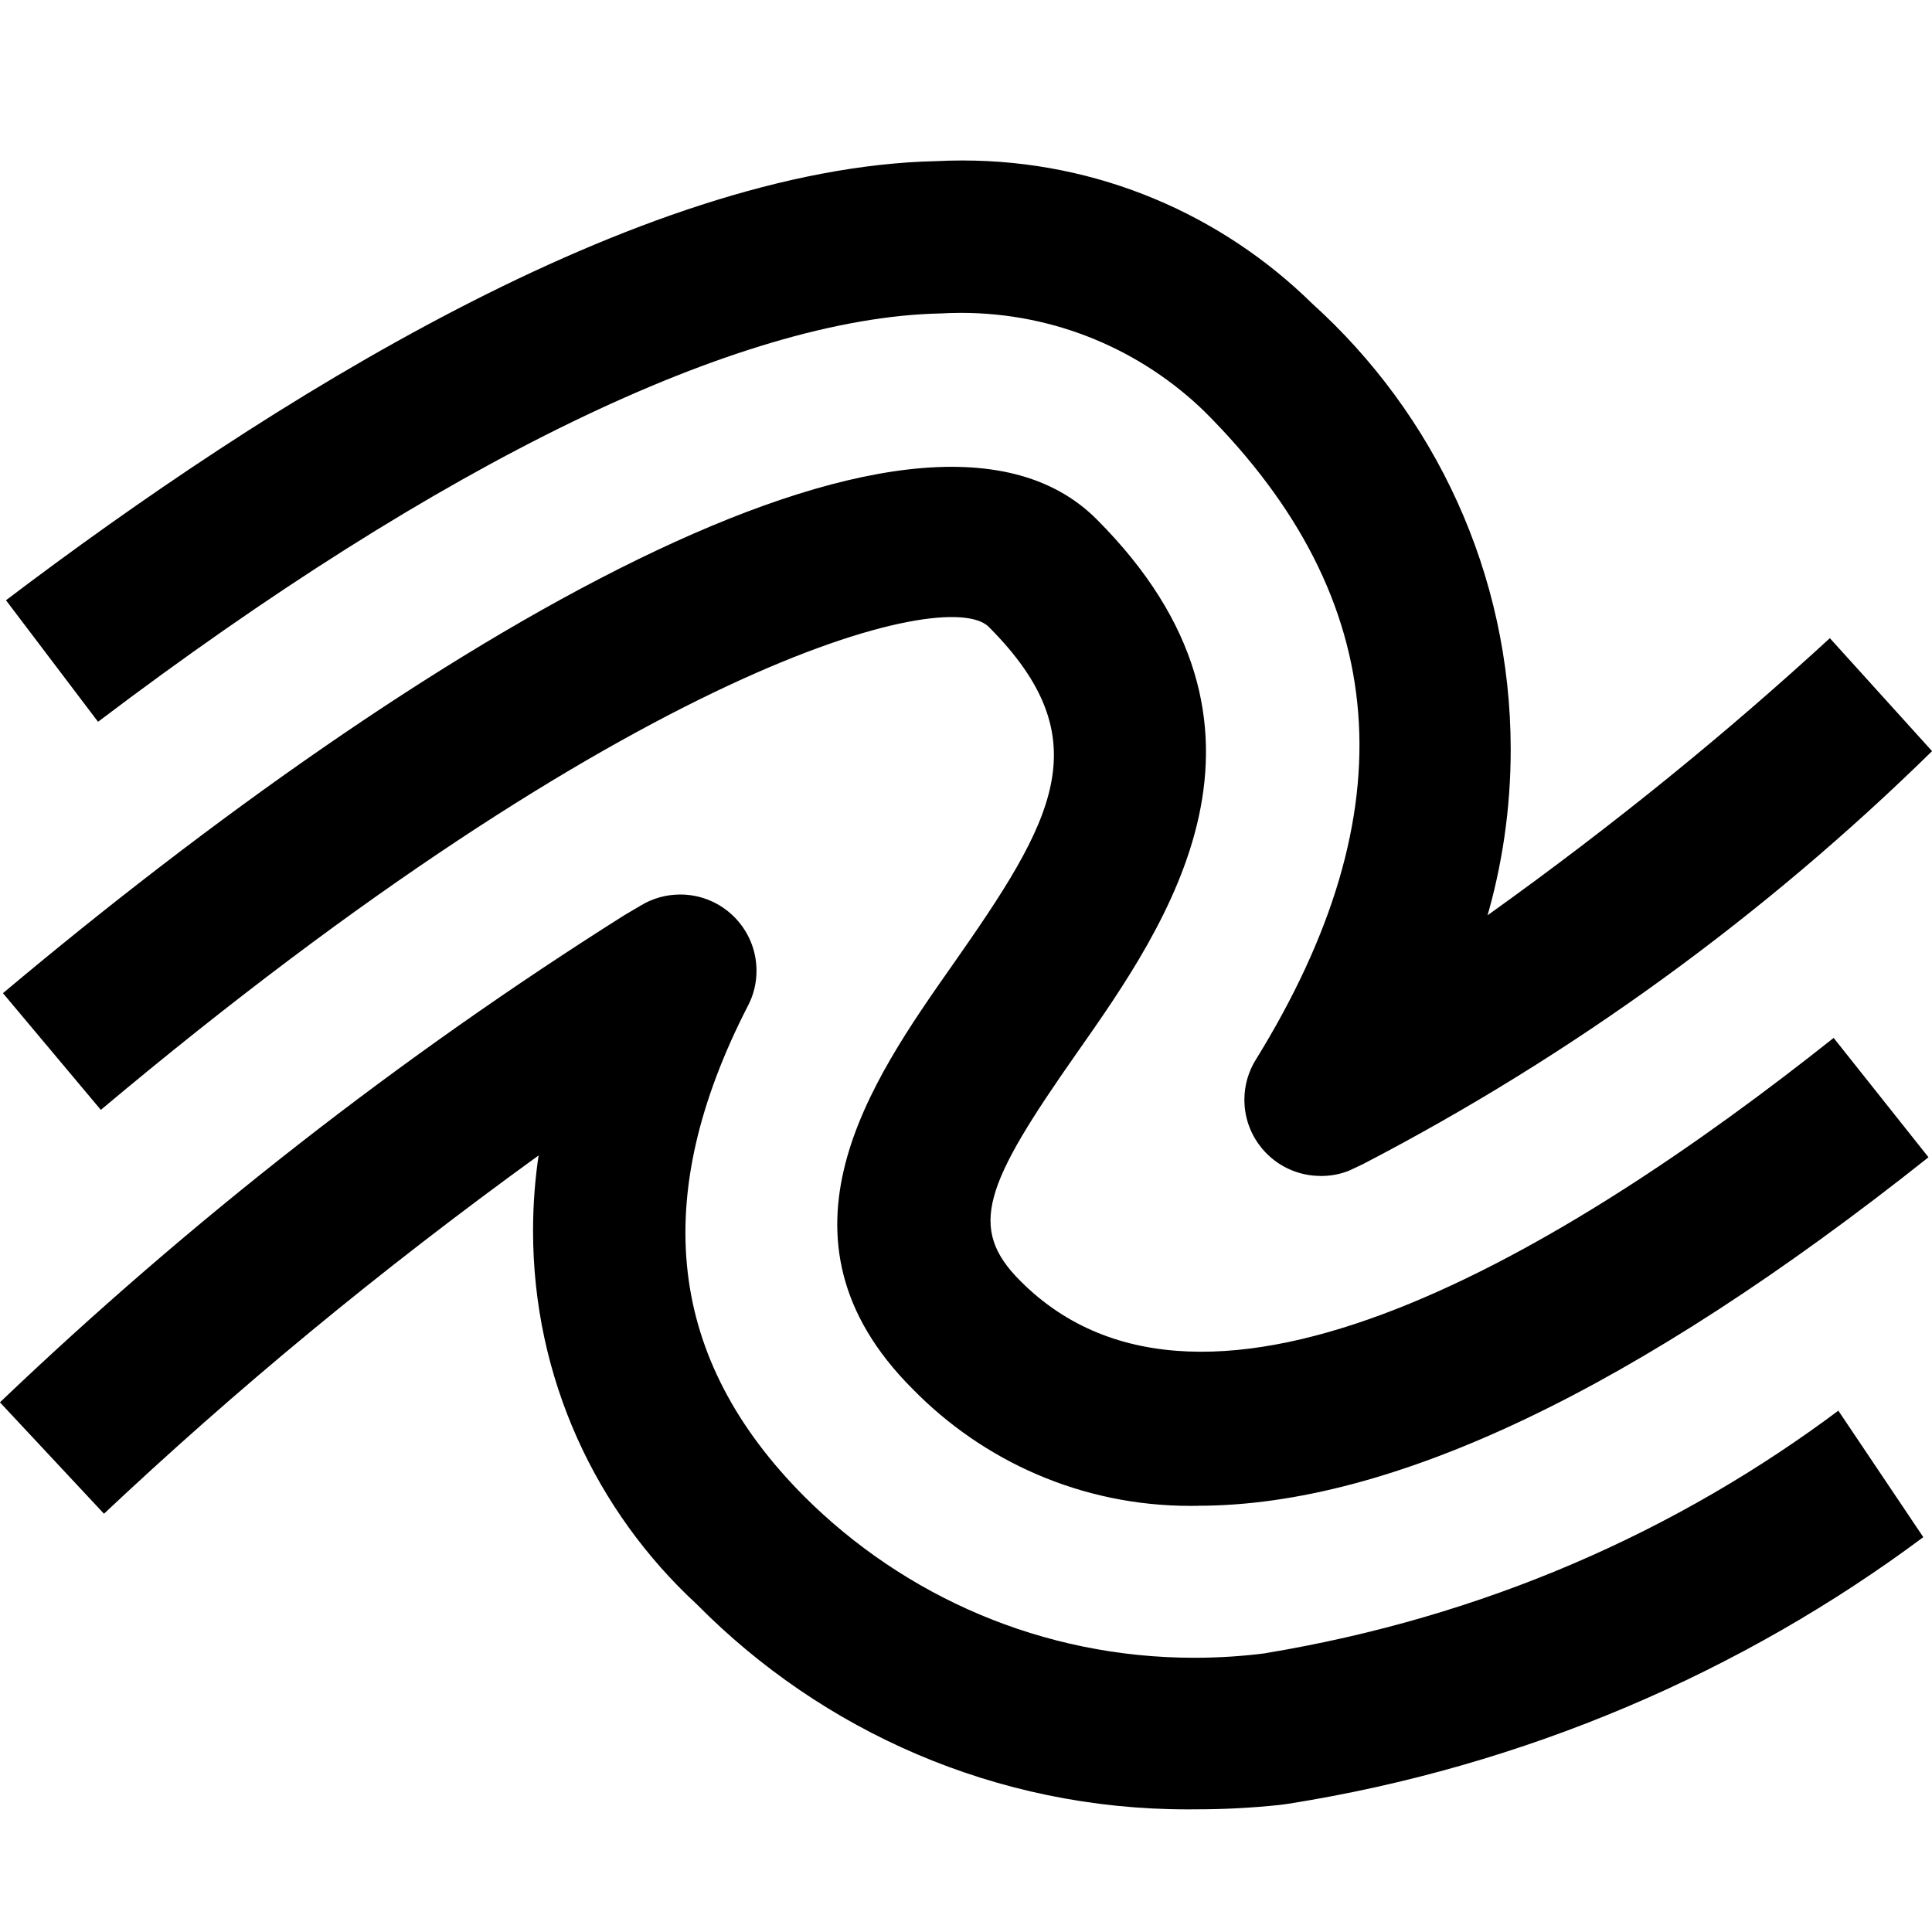 <!-- Generated by IcoMoon.io -->
<svg version="1.1" xmlns="http://www.w3.org/2000/svg" width="32" height="32" viewBox="0 0 32 32">
<title>folds</title>
<path d="M19.828 29.968c-0.047 0.001-0.102 0.001-0.157 0.001-3.179 0-6.054-1.298-8.126-3.393l-0.001-0.001c-1.671-1.542-2.715-3.744-2.715-6.189 0-0.441 0.034-0.873 0.099-1.296l-0.006 0.047c-2.673 1.936-5.021 3.883-7.236 5.969l0.036-0.034-1.723-1.845c3.146-3.003 6.618-5.718 10.343-8.069l0.272-0.16c0.186-0.114 0.411-0.182 0.653-0.182 0.697 0 1.263 0.565 1.263 1.263 0 0.21-0.051 0.409-0.143 0.583l0.003-0.007c-1.645 3.2-1.333 5.859 0.933 8.133 1.655 1.65 3.938 2.67 6.46 2.67 0.41 0 0.814-0.027 1.21-0.079l-0.047 0.005c3.625-0.598 6.84-2.016 9.558-4.060l-0.056 0.040 1.408 2.096c-2.99 2.23-6.603 3.799-10.53 4.418l-0.136 0.018q-0.689 0.072-1.364 0.072zM21.867 19.477c-0.694-0.003-1.256-0.567-1.256-1.261 0-0.246 0.070-0.475 0.192-0.669l-0.003 0.005c2.54-4.112 2.267-7.624-0.852-10.739-1.042-1.009-2.464-1.631-4.031-1.631-0.123 0-0.245 0.004-0.366 0.011l0.017-0.001c-3.333 0.072-8.28 2.473-13.944 6.763l-1.525-2.013c4.301-3.259 10.472-7.167 15.409-7.273 0.129-0.007 0.28-0.011 0.432-0.011 2.257 0 4.303 0.905 5.795 2.371l-0.001-0.001c2.022 1.827 3.288 4.46 3.288 7.388 0 0.978-0.141 1.923-0.404 2.816l0.018-0.070c2.113-1.512 3.962-3.019 5.714-4.63l-0.042 0.038 1.693 1.871c-2.769 2.717-5.945 5.032-9.427 6.841l-0.218 0.103c-0.14 0.059-0.303 0.093-0.474 0.093-0.005 0-0.010-0-0.015-0h0.001zM19.843 24.941c-0.038 0.001-0.082 0.001-0.127 0.001-1.803 0-3.432-0.741-4.6-1.936l-0.001-0.001c-2.507-2.507-0.679-5.112 0.657-7.015 1.683-2.4 2.473-3.733 0.605-5.607-0.692-0.692-5.913 0.619-14.707 8l-1.621-1.933c6.825-5.733 15.165-10.8 18.112-7.852 3.455 3.455 1.181 6.696-0.324 8.841-1.531 2.183-1.82 2.899-0.933 3.781 3.067 3.075 9.021-0.495 13.467-4.029l1.571 1.977c-4.841 3.845-8.888 5.772-12.099 5.772z"></path>
</svg>
